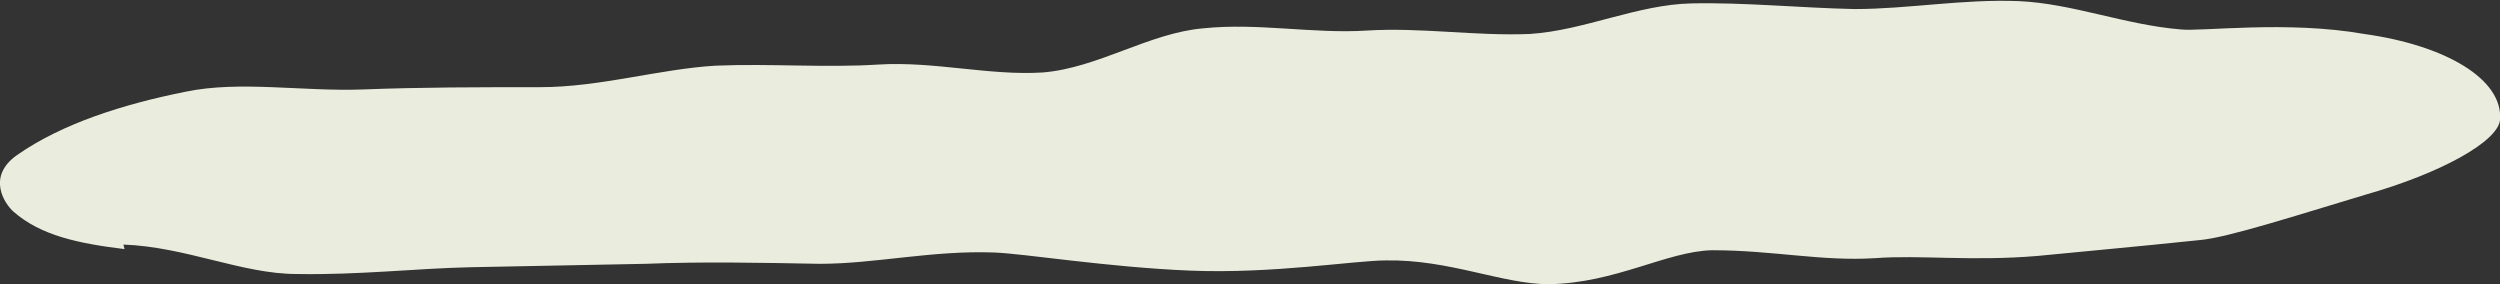 <?xml version="1.0" encoding="utf-8"?>
<!-- Generator: Adobe Illustrator 28.0.0, SVG Export Plug-In . SVG Version: 6.00 Build 0)  -->
<svg version="1.1" id="圖層_1" xmlns="http://www.w3.org/2000/svg" xmlns:xlink="http://www.w3.org/1999/xlink" x="0px" y="0px"
	 viewBox="0 0 220.8 25.1" style="enable-background:new 0 0 220.8 25.1;" xml:space="preserve">
<rect x="0" y="0" width="220.8" height="25.1" fill="#333333" stroke="none"/>
<style type="text/css">
	.st0{fill:#EAEDDE;}
</style>
<g>
	<path class="st0" d="M11,22c-4.1-0.5-7.4-1.2-9.8-3.3c-0.8-0.7-2.4-3.1,0.3-5c4-2.8,9.4-4.5,14.9-5.6c4.8-1,10.3,0,15.7-0.2
		c5.1-0.2,10.3-0.2,15.6-0.2c5.3,0,10.5-1.6,15.5-1.9c4.9-0.2,9.7,0.2,14.4-0.1c4.9-0.3,9.8,1,14.5,0.7c4.9-0.4,9.4-3.5,14.2-3.9
		C111.1,2,116,3,120.7,2.7c4.8-0.3,9.6,0.5,14.4,0.3c4.8-0.3,9.5-2.6,14.3-2.7c4.7-0.1,9.6,0.4,14.4,0.5c4.7,0,9.6-0.9,14.5-0.7
		c4.7,0.2,9.4,2.1,14.3,2.5c1.9,0.2,9.4-0.8,16.2,0.4C216,4,221.1,7,220.8,10.6c-0.2,1.9-5.2,4.7-11.9,6.6c-6,1.8-12.2,3.8-14.6,4
		c-5.7,0.6-10.3,1-14.3,1.4c-5.9,0.5-10.4-0.1-14.4,0.2c-4.7,0.3-9-0.7-14.4-0.7c-4,0.1-8.5,2.9-14.4,3c-4.1,0-8.8-2.2-14.4-2.1
		c-2.7,0-10,1.2-17.3,0.9c-7.3-0.3-14.6-1.5-17.3-1.6c-5.5-0.2-10.5,1-15.4,1C67,23.2,62,23.1,57,23.3c-5,0.1-10.1,0.2-15.4,0.3
		c-4.8,0.1-9.9,0.7-15.4,0.6c-4.8,0-9.8-2.4-15.3-2.6"/>
</g>
<g>
</g>
<g>
</g>
<g>
</g>
<g>
</g>
<g>
</g>
<g>
</g>
<g>
</g>
<g>
</g>
<g>
</g>
<g>
</g>
<g>
</g>
<g>
</g>
<g>
</g>
<g>
</g>
<g>
</g>
</svg>
